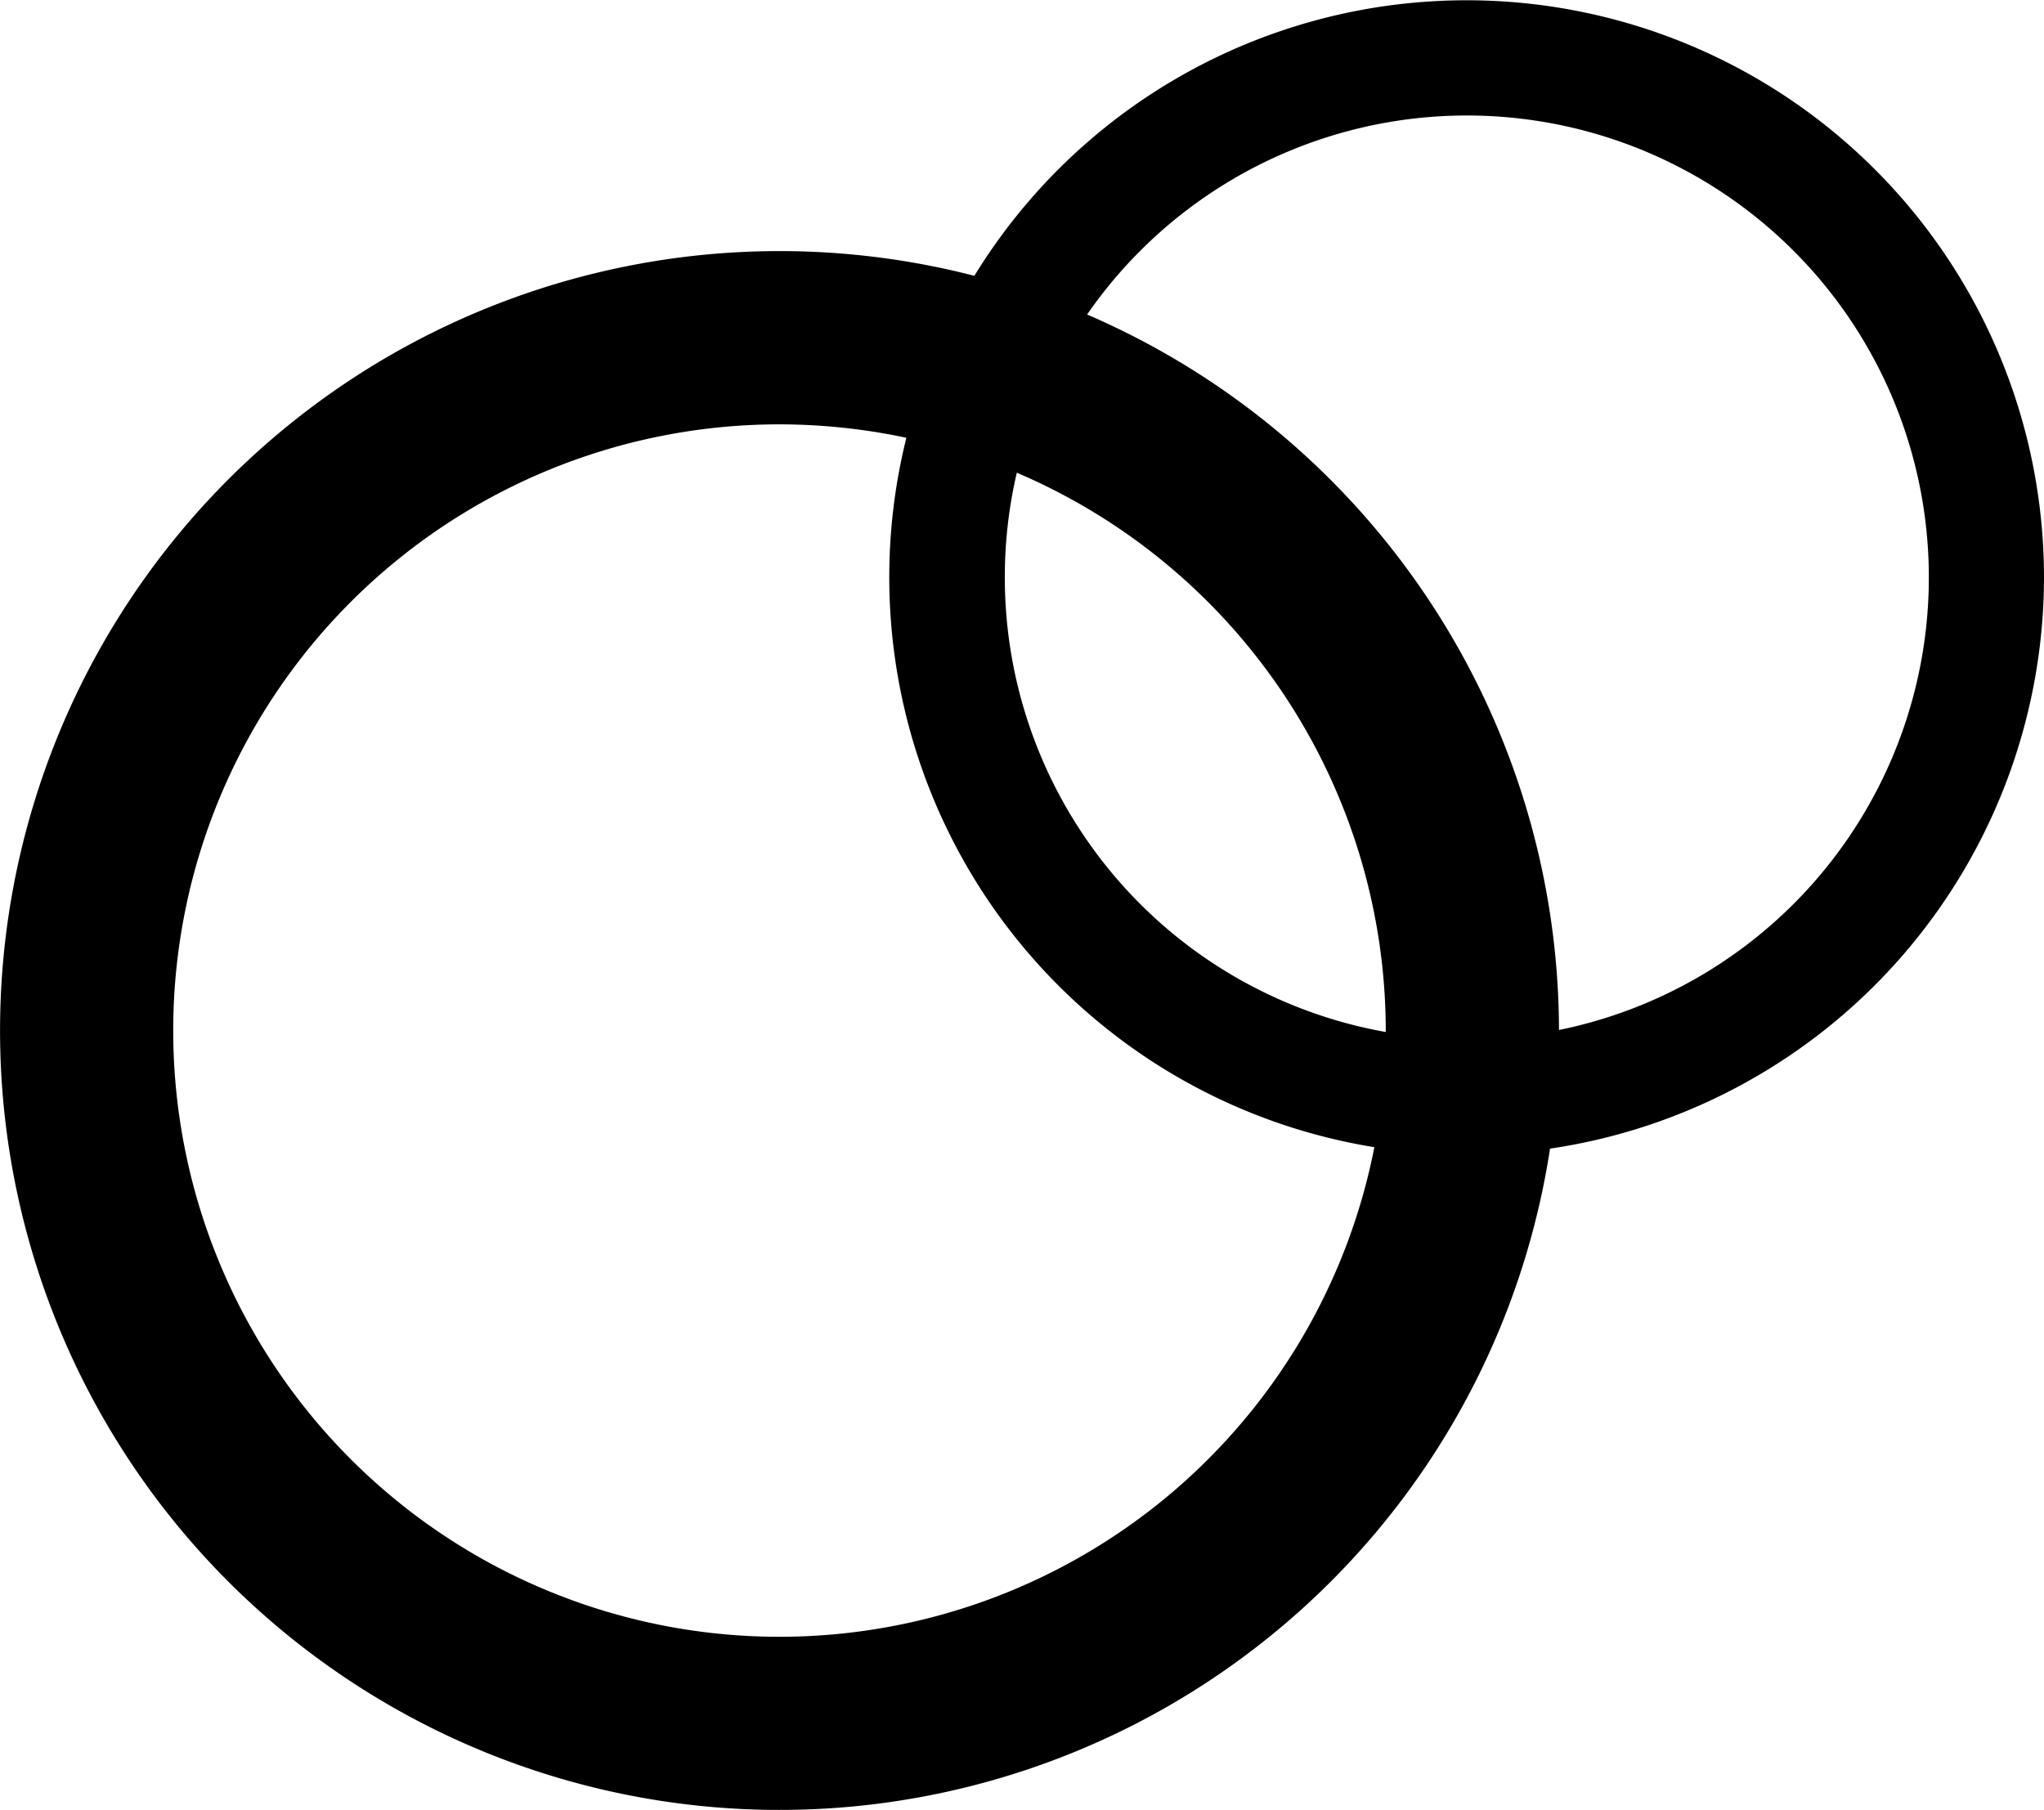 <?xml version="1.0" encoding="UTF-8"?> <svg xmlns="http://www.w3.org/2000/svg" viewBox="0 0 141.6 125.4"><g data-name="Layer 2"><path d="M141.6 40a40 40 0 00-74.1-20.89 54 54 0 1039.88 60.47A40.06 40.06 0 00141.6 40zM54 113.4a42 42 0 010-84 42.49 42.49 0 018.79.93 40 40 0 0032.42 49.15A42 42 0 0154 113.4zm42-41.9a32 32 0 01-25.56-38.75A42.07 42.07 0 0196 71.4zm12-.14a54.1 54.1 0 00-32.69-49.57A32 32 0 11108 71.36z" data-name="Layer 1"></path></g></svg> 